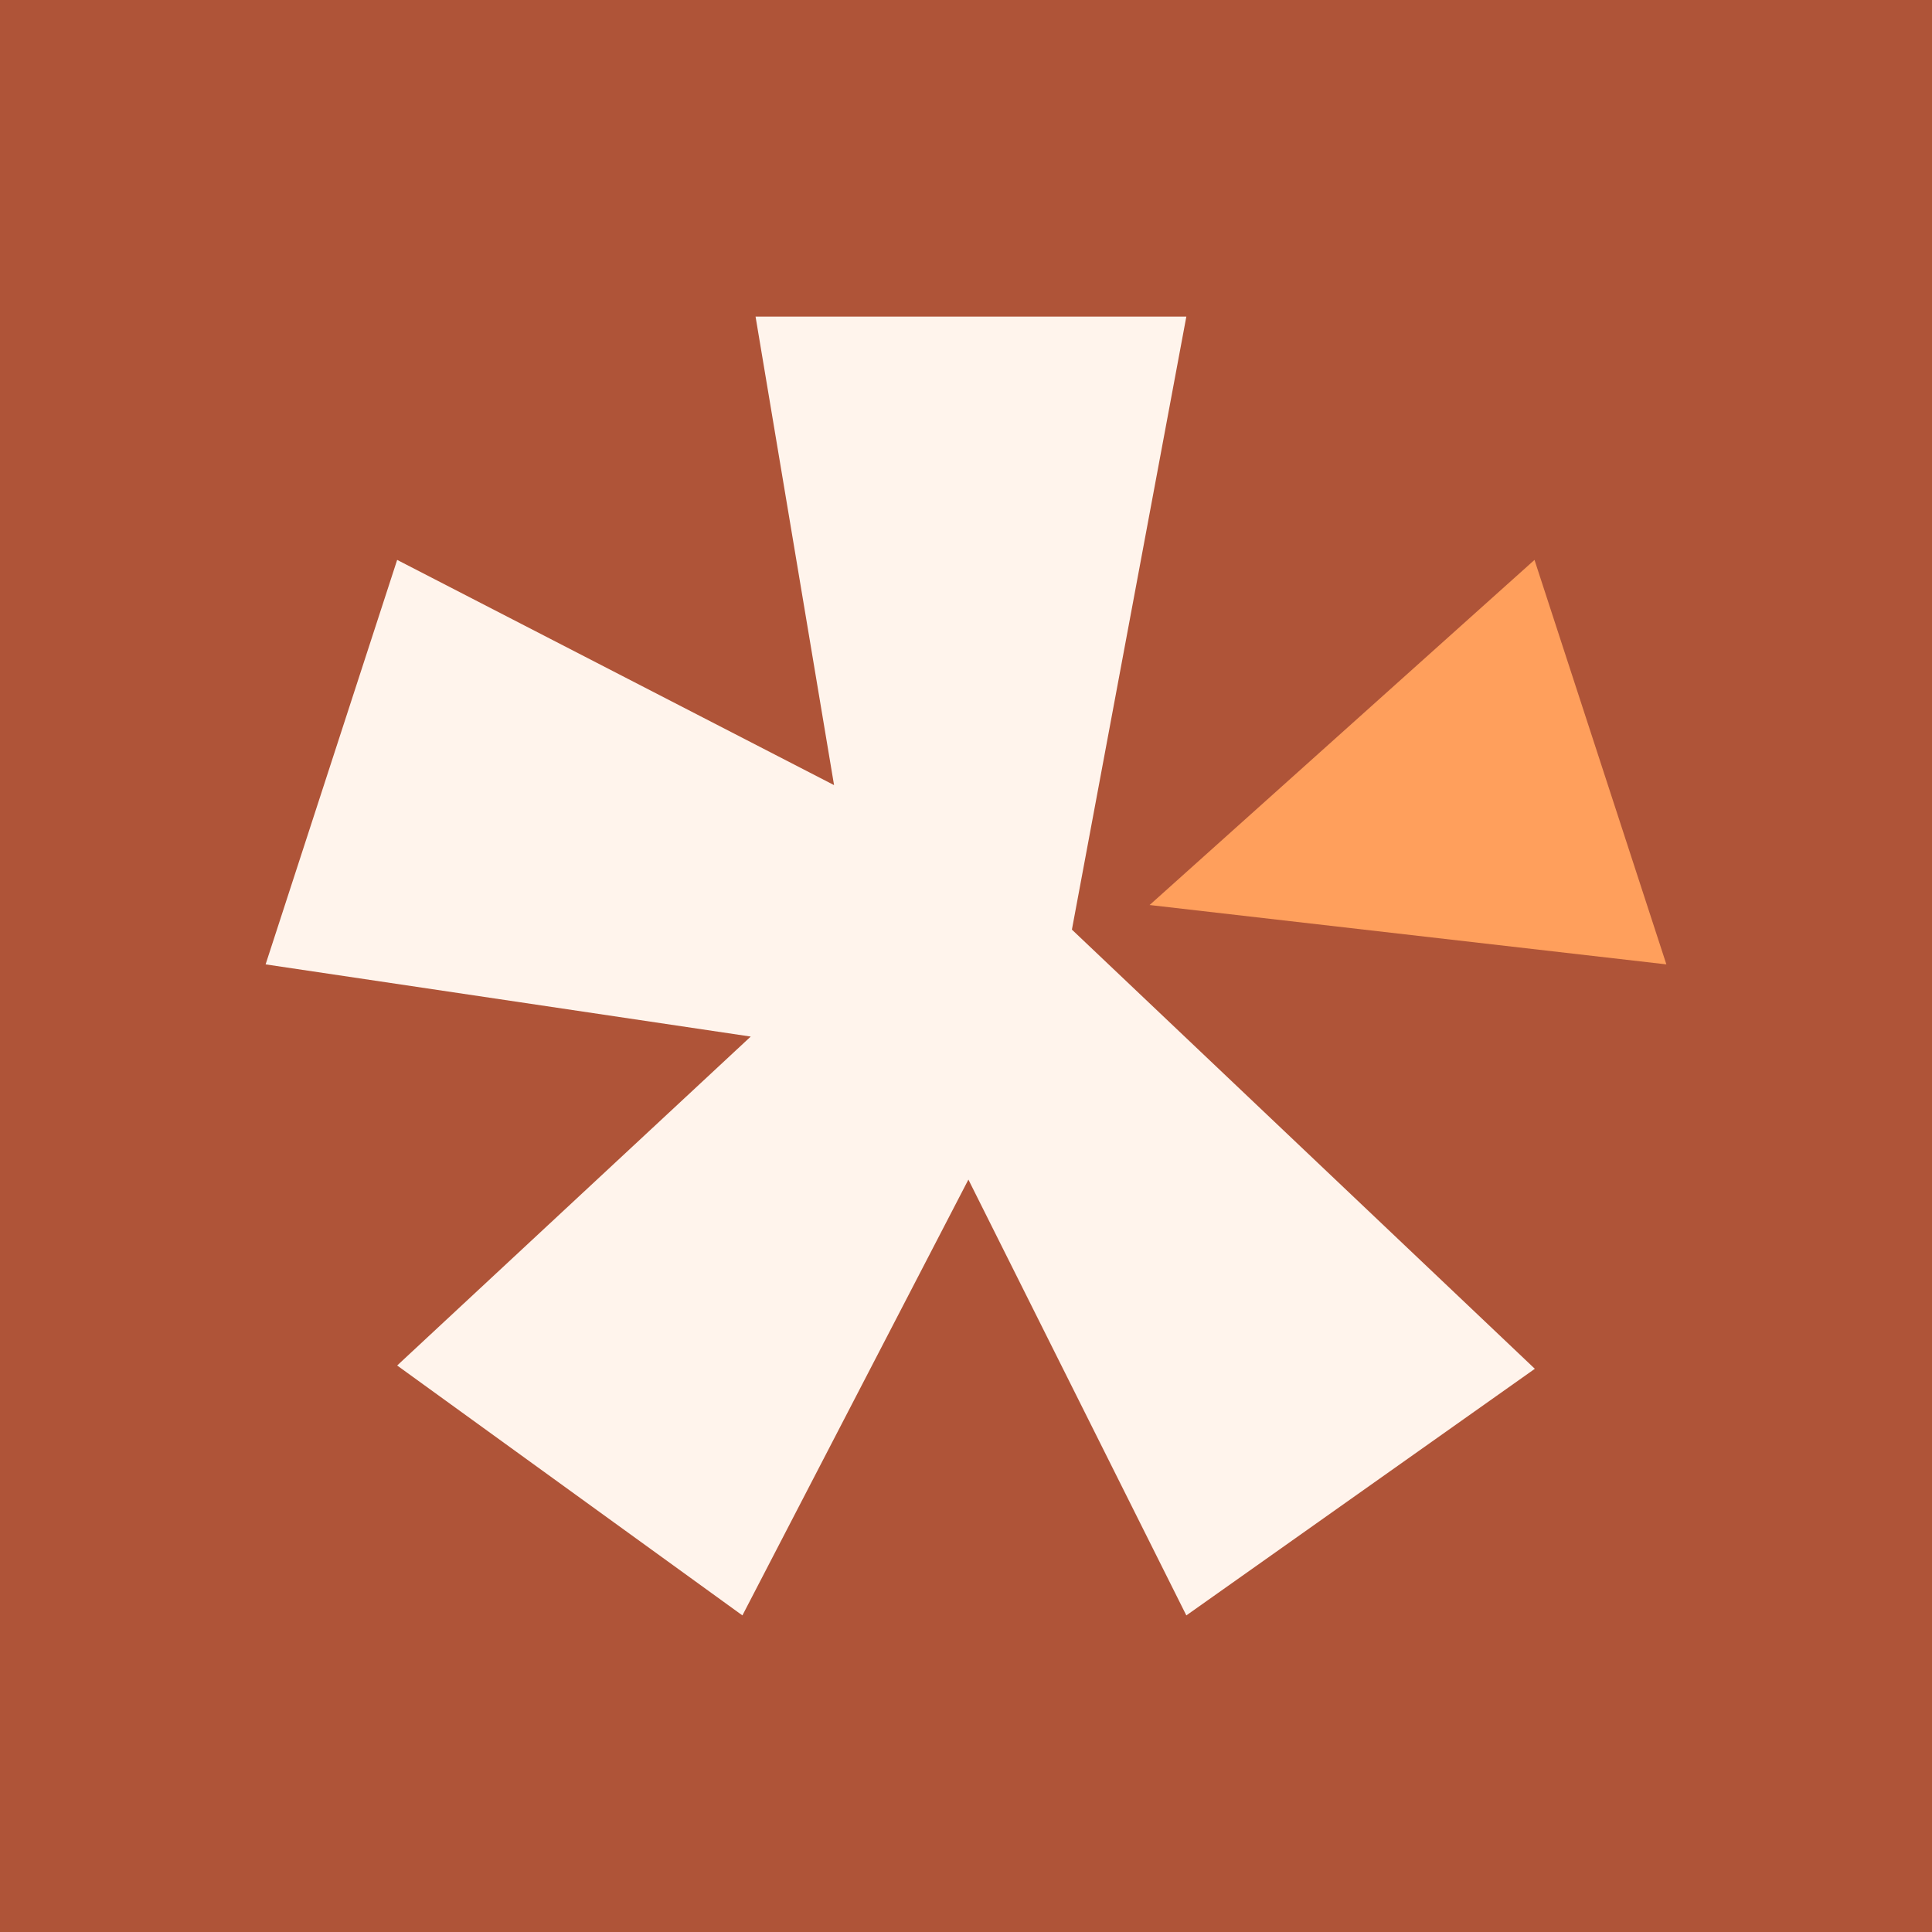 <?xml version="1.0" encoding="UTF-8"?>
<svg id="Layer_2" data-name="Layer 2" xmlns="http://www.w3.org/2000/svg" viewBox="0 0 842.98 842.98">
  <defs>
    <style>
      .cls-1 {
        fill: #fff4ec;
      }

      .cls-2 {
        fill: #ff9f5c;
      }

      .cls-3 {
        fill: #af5438;
      }
    </style>
  </defs>
  <g id="Layer_1-2" data-name="Layer 1">
    <g>
      <rect class="cls-3" x="0" width="842.98" height="842.98"/>
      <g>
        <polygon class="cls-1" points="517.63 138.14 329.67 138.14 363.92 342.56 173.29 244.3 115.89 420.78 327.56 452.28 173.29 595.8 323.93 704.84 422.54 514.68 517.63 704.84 669.69 597.24 467.7 405.61 517.63 138.14"/>
        <polygon class="cls-2" points="727.08 420.78 669.54 244.3 501.61 394.88 727.08 420.78"/>
      </g>
    </g>
  </g>
</svg>